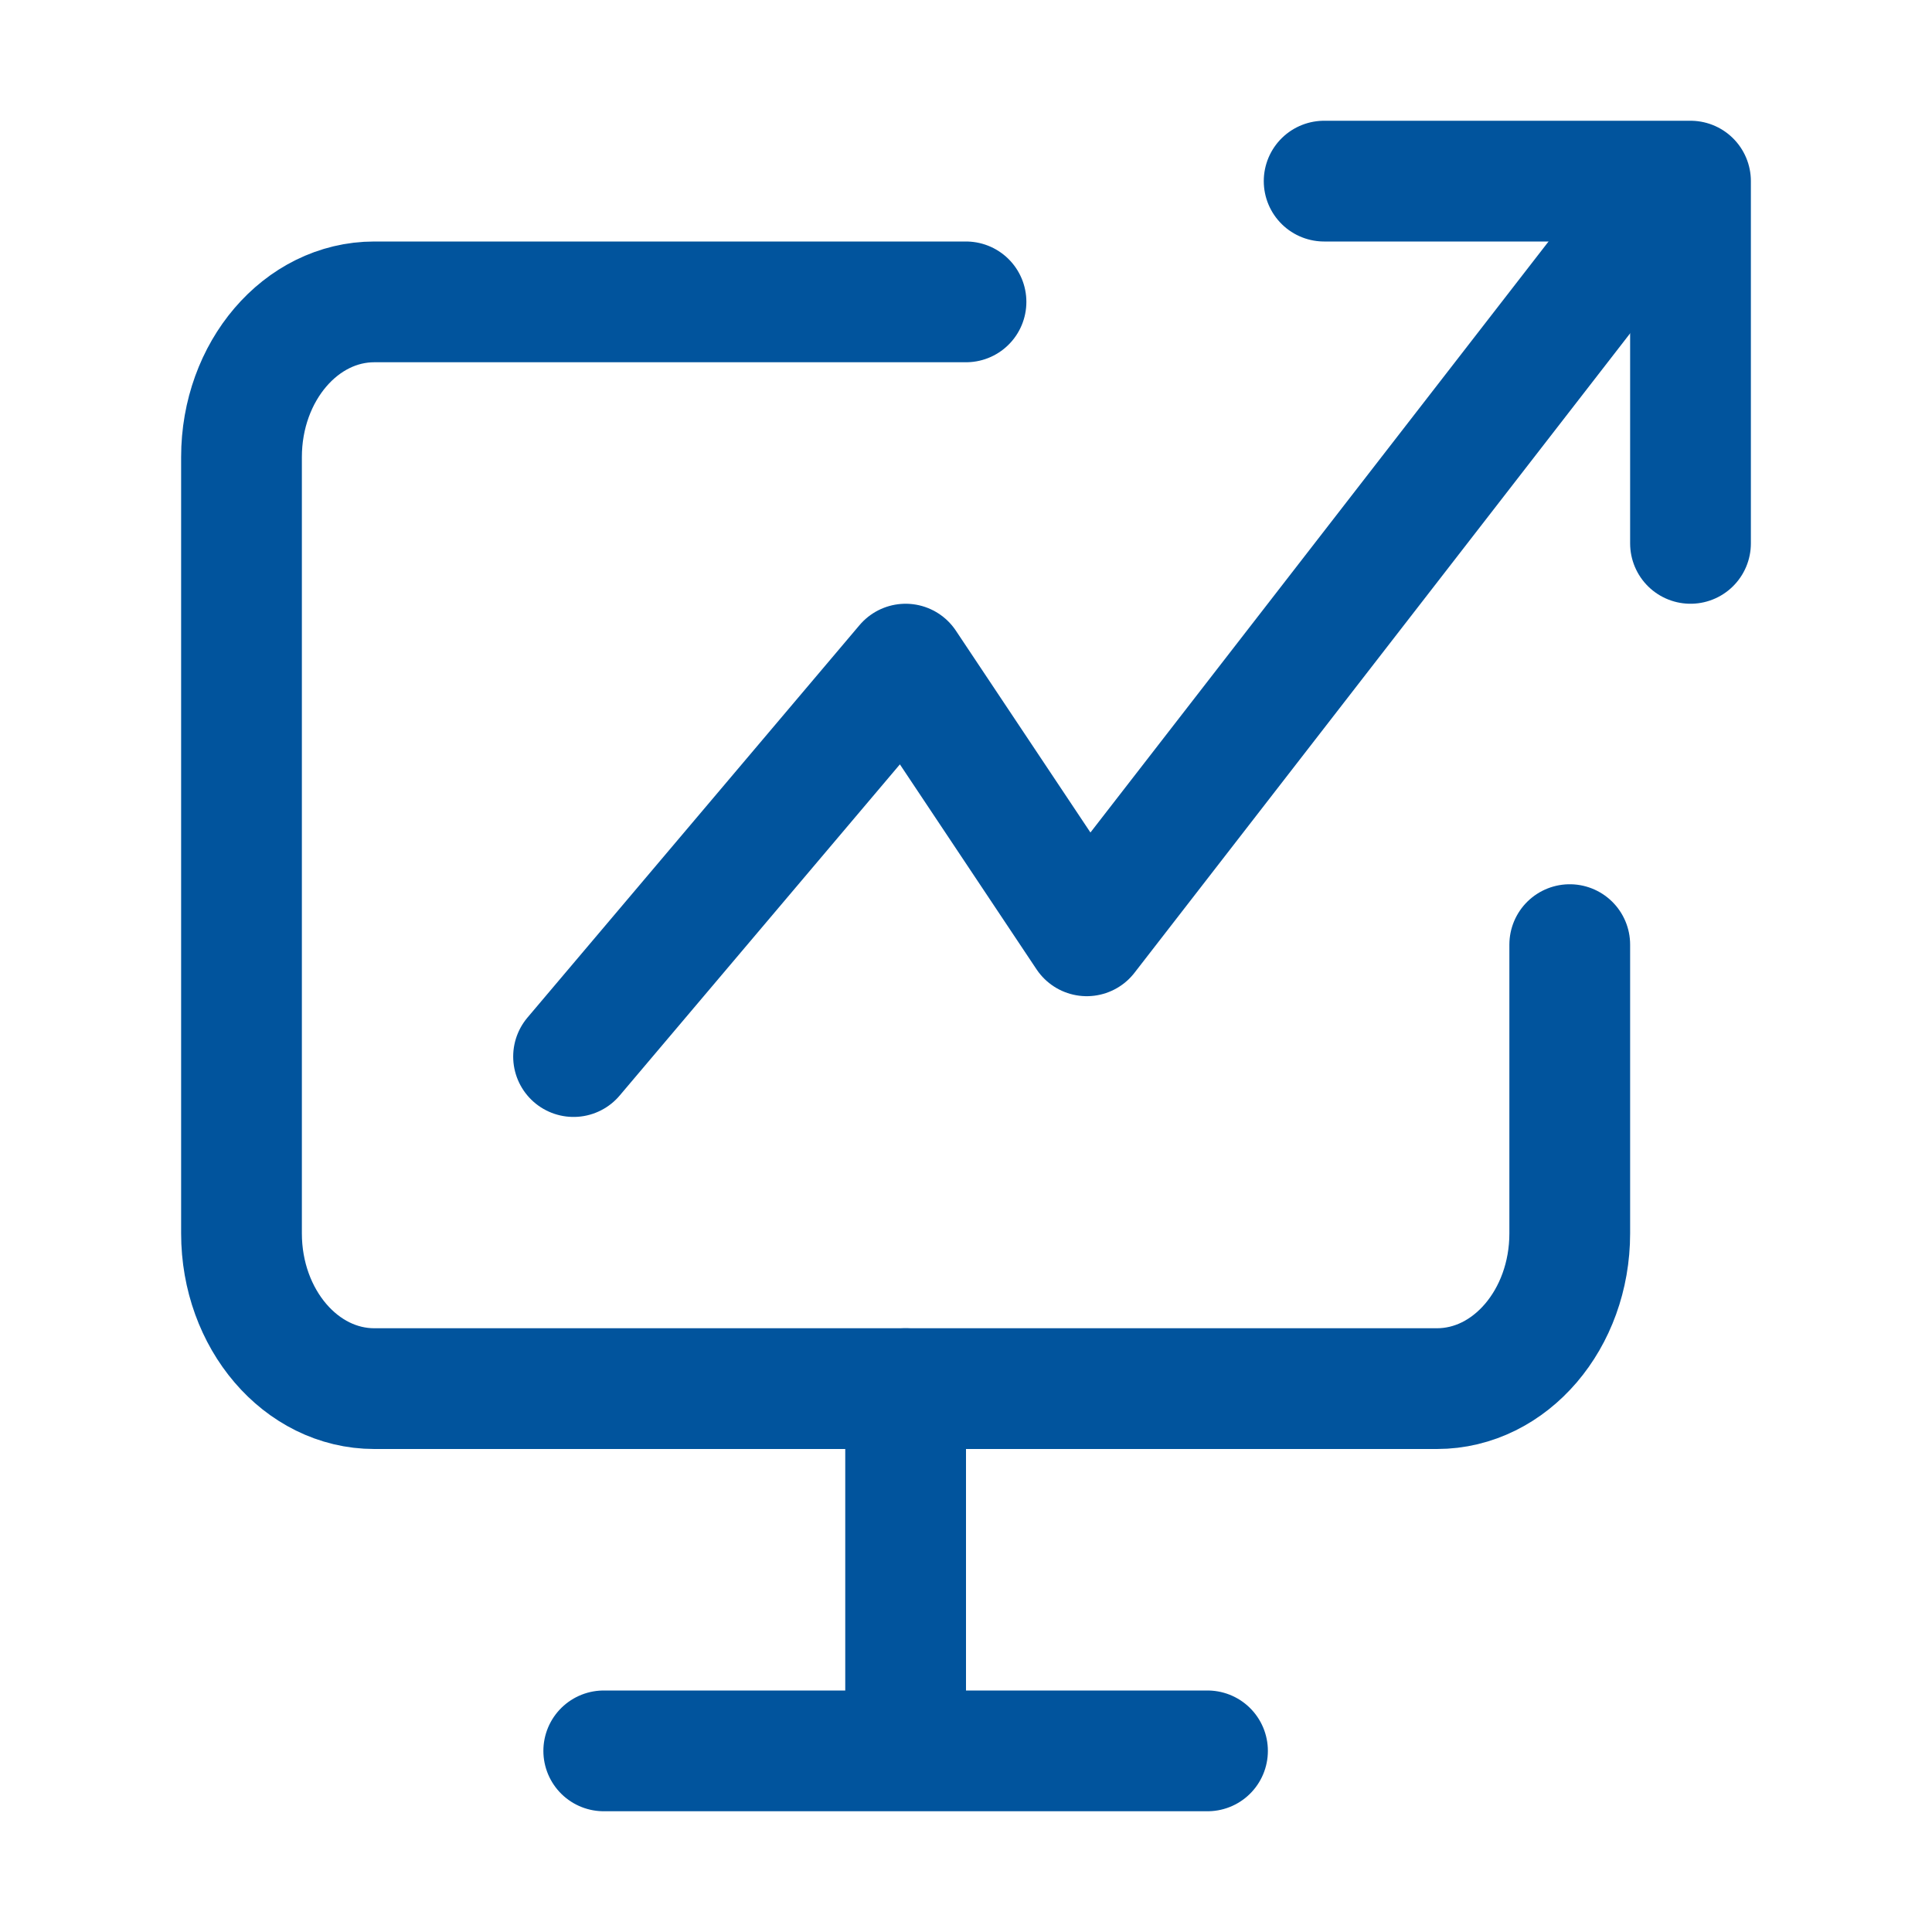 <svg width="32" height="32" viewBox="0 0 32 32" fill="none" xmlns="http://www.w3.org/2000/svg">
<path d="M26 15.646V20.429C26 21.849 25.015 23 23.8 23H6.2C4.985 23 4 21.849 4 20.429V7.571C4 6.151 4.985 5 6.2 5H16" stroke="#01549D" stroke-width="2" stroke-linecap="round" stroke-linejoin="round"/>
<path d="M10 29H20" stroke="#01549D" stroke-width="2" stroke-linecap="round" stroke-linejoin="round"/>
<path d="M15 23V28" stroke="#01549D" stroke-width="2" stroke-linecap="round" stroke-linejoin="round"/>
<path d="M26.914 4L18 15.5L15 11L9.5 17.5" stroke="#01549D" stroke-width="2" stroke-linecap="round" stroke-linejoin="round"/>
<path d="M21.932 3H28V9" stroke="#01549D" stroke-width="2" stroke-linecap="round" stroke-linejoin="round"/>
</svg>
